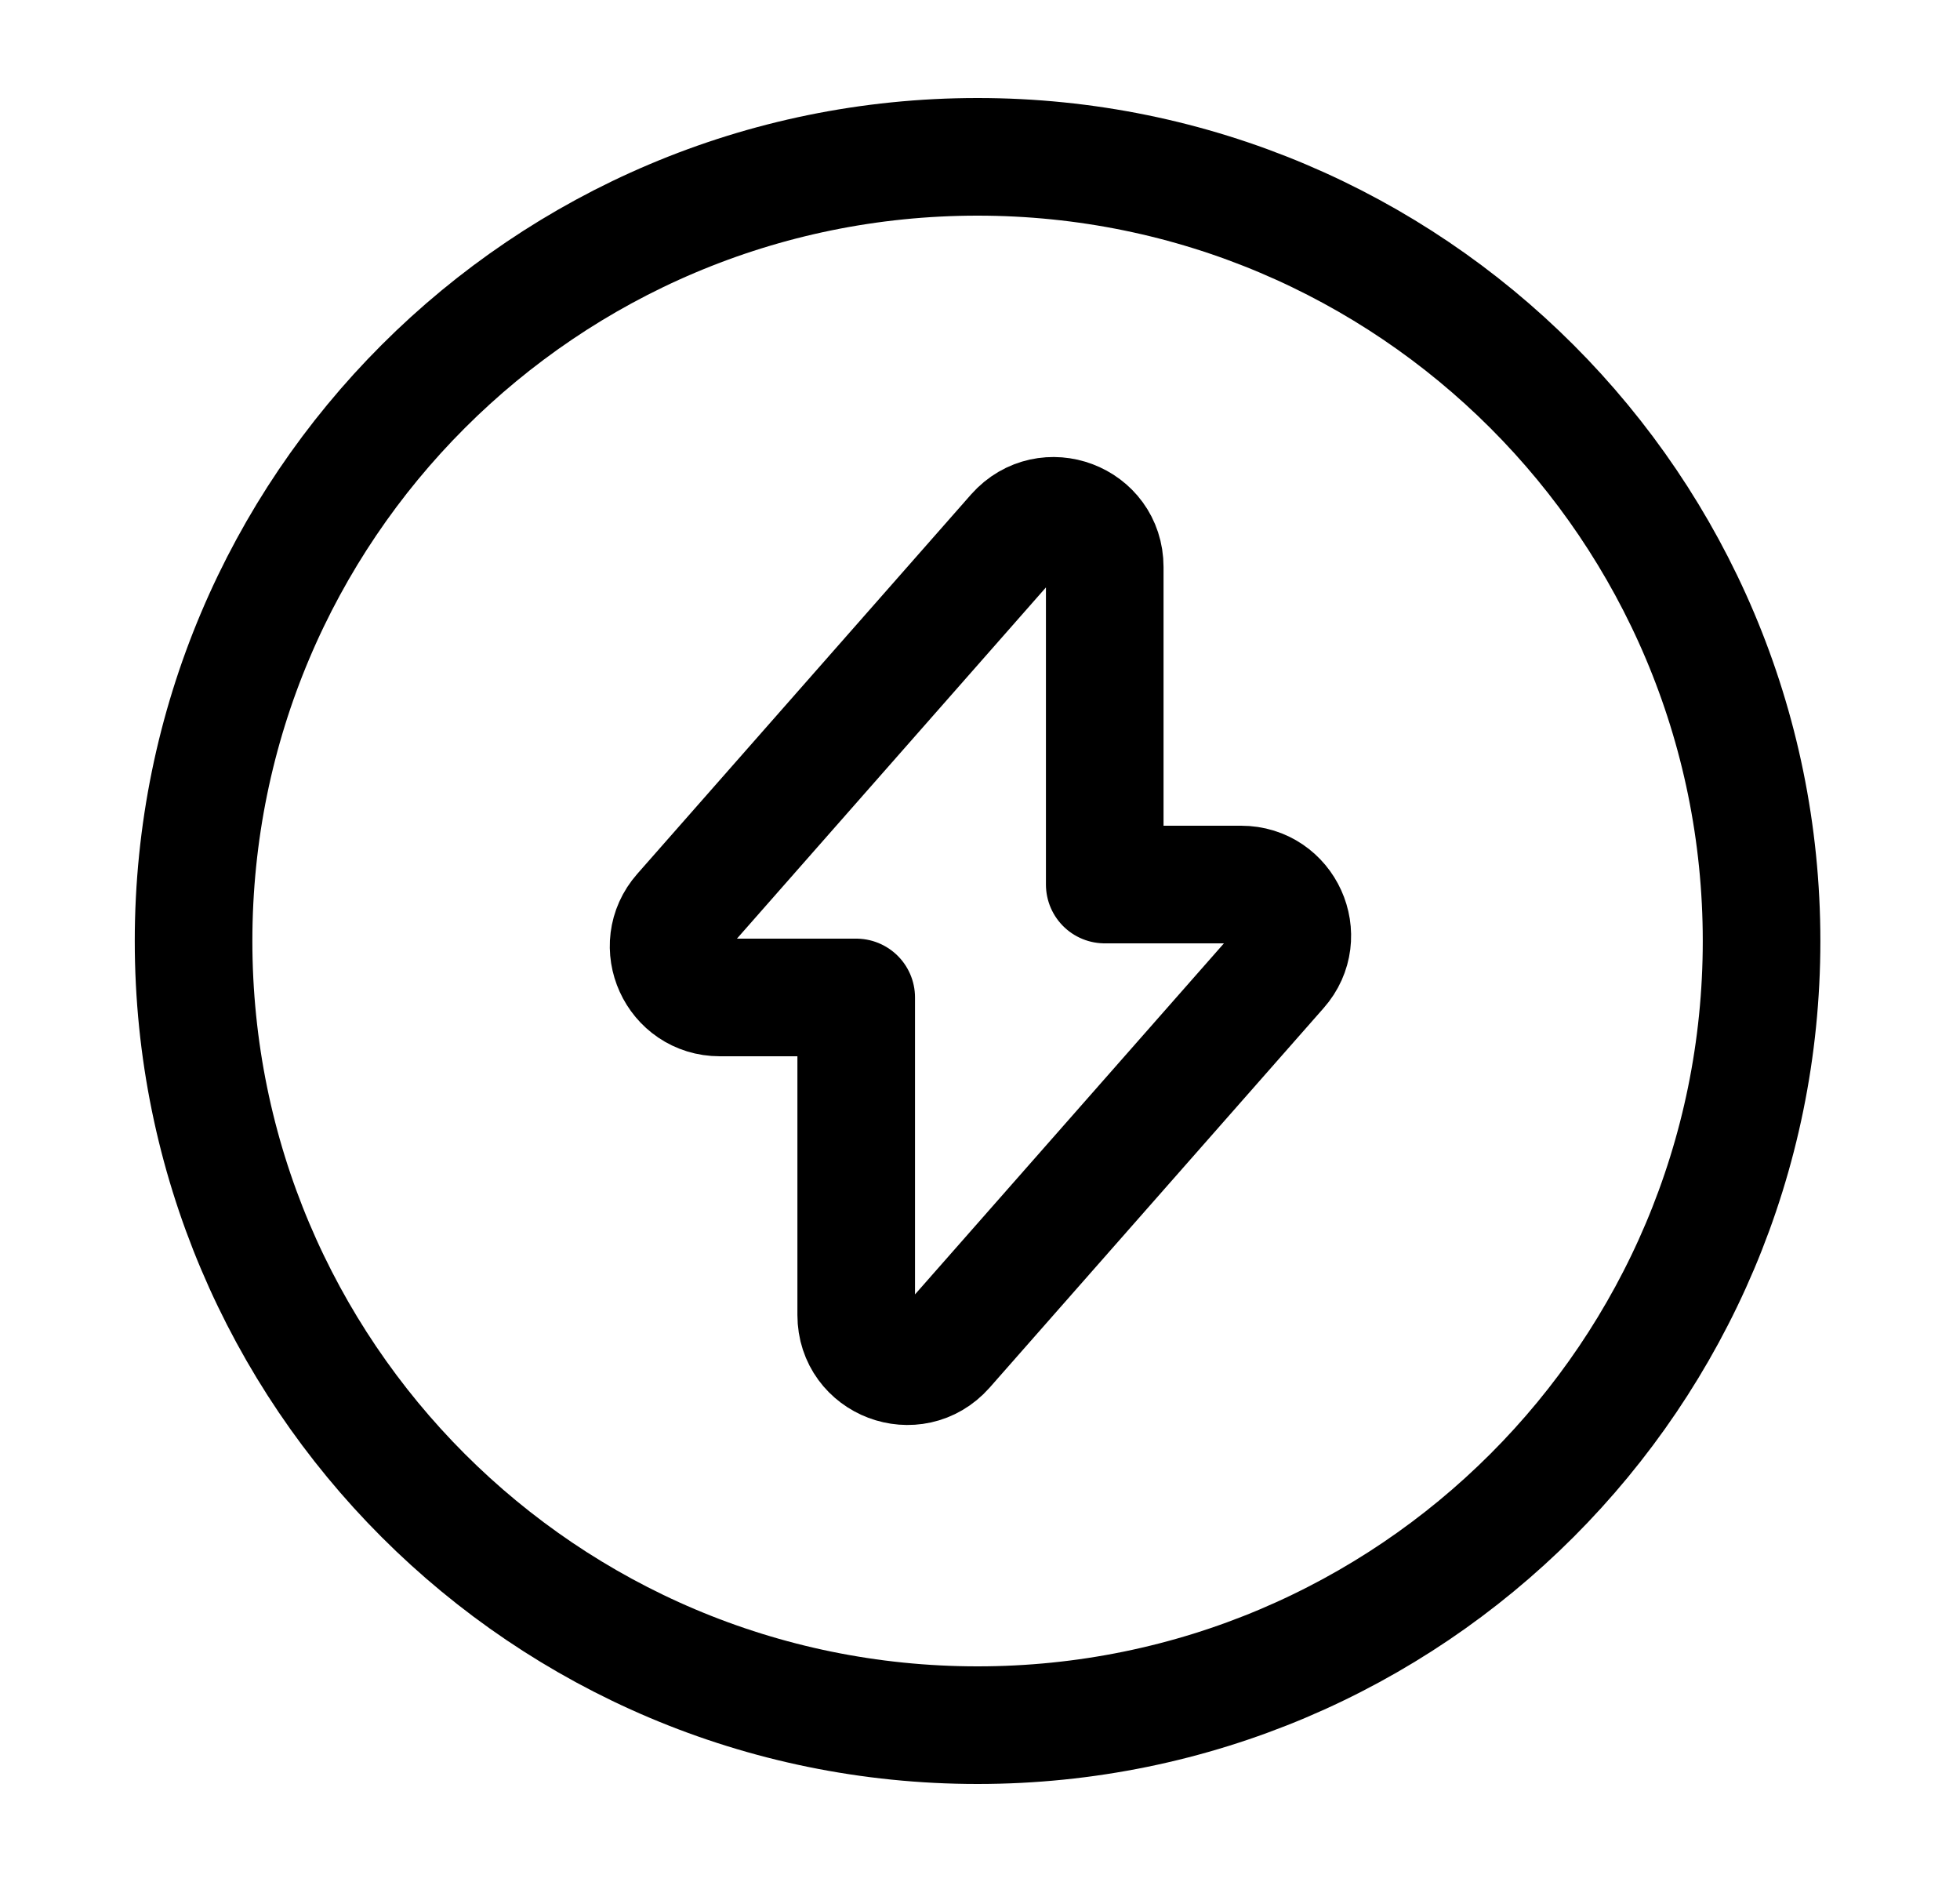 <svg width="25" height="24" viewBox="0 0 25 24" fill="none" xmlns="http://www.w3.org/2000/svg">
<path d="M9.181 12.72H10.921V16.77C10.921 17.37 11.661 17.65 12.06 17.2L16.32 12.36C16.691 11.94 16.39 11.28 15.831 11.28H14.091V7.23C14.091 6.63 13.351 6.35 12.95 6.8L8.691 11.64C8.321 12.06 8.621 12.72 9.181 12.72Z" stroke="#1A3336" style="stroke:#1A3336;stroke:color(display-p3 0.102 0.2 0.212);stroke-opacity:1;" stroke-width="1.5" stroke-miterlimit="10" stroke-linecap="round" stroke-linejoin="round"/>
<path d="M12.469 22C17.992 22 22.469 17.523 22.469 12C22.469 6.477 17.992 2 12.469 2C6.946 2 2.469 6.477 2.469 12C2.469 17.523 6.946 22 12.469 22Z" stroke="#1A3336" style="stroke:#1A3336;stroke:color(display-p3 0.102 0.2 0.212);stroke-opacity:1;" stroke-width="1.5" stroke-miterlimit="10" stroke-linecap="round" stroke-linejoin="round"/>
</svg>
